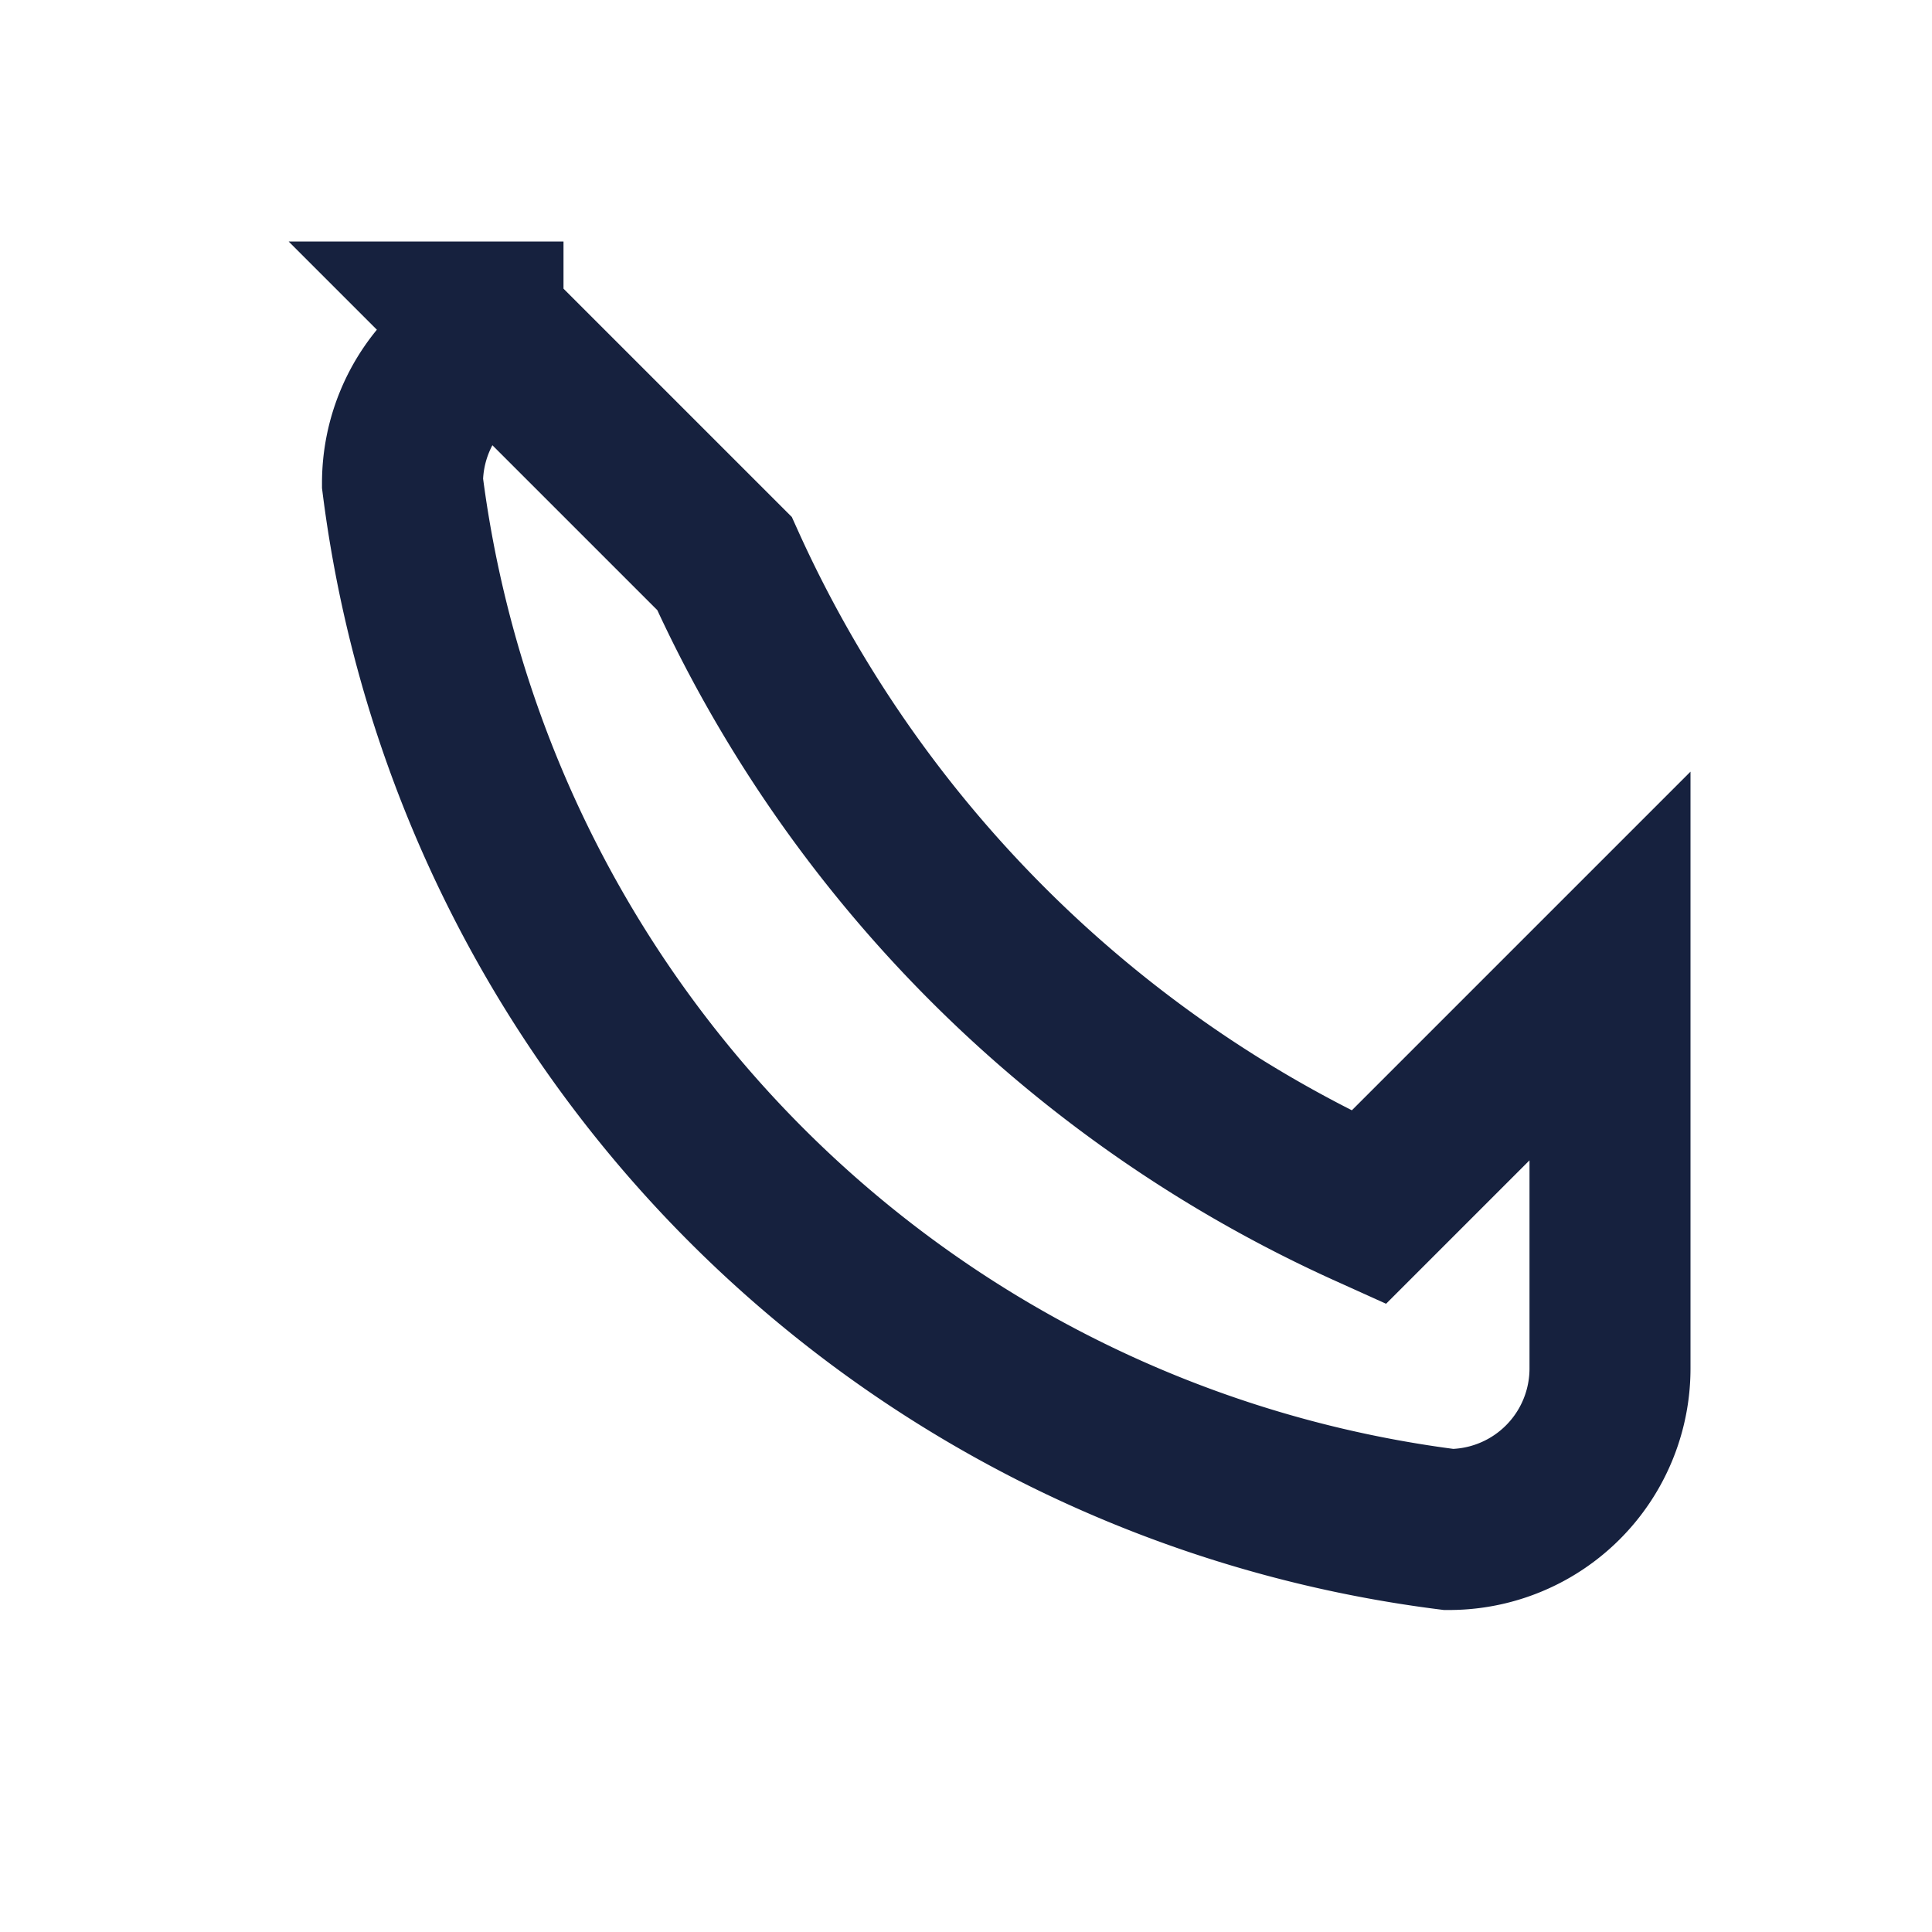 <?xml version="1.0" encoding="UTF-8"?>
<svg xmlns="http://www.w3.org/2000/svg" width="24" height="24" viewBox="0 0 24 24"><path d="M6 4l3 3a16 16 0 0 0 8 8l3-3v5a2 2 0 0 1-2 2A15 15 0 0 1 5 6a2 2 0 0 1 2-2z" fill="none" stroke="#16213E" stroke-width="2"/></svg>